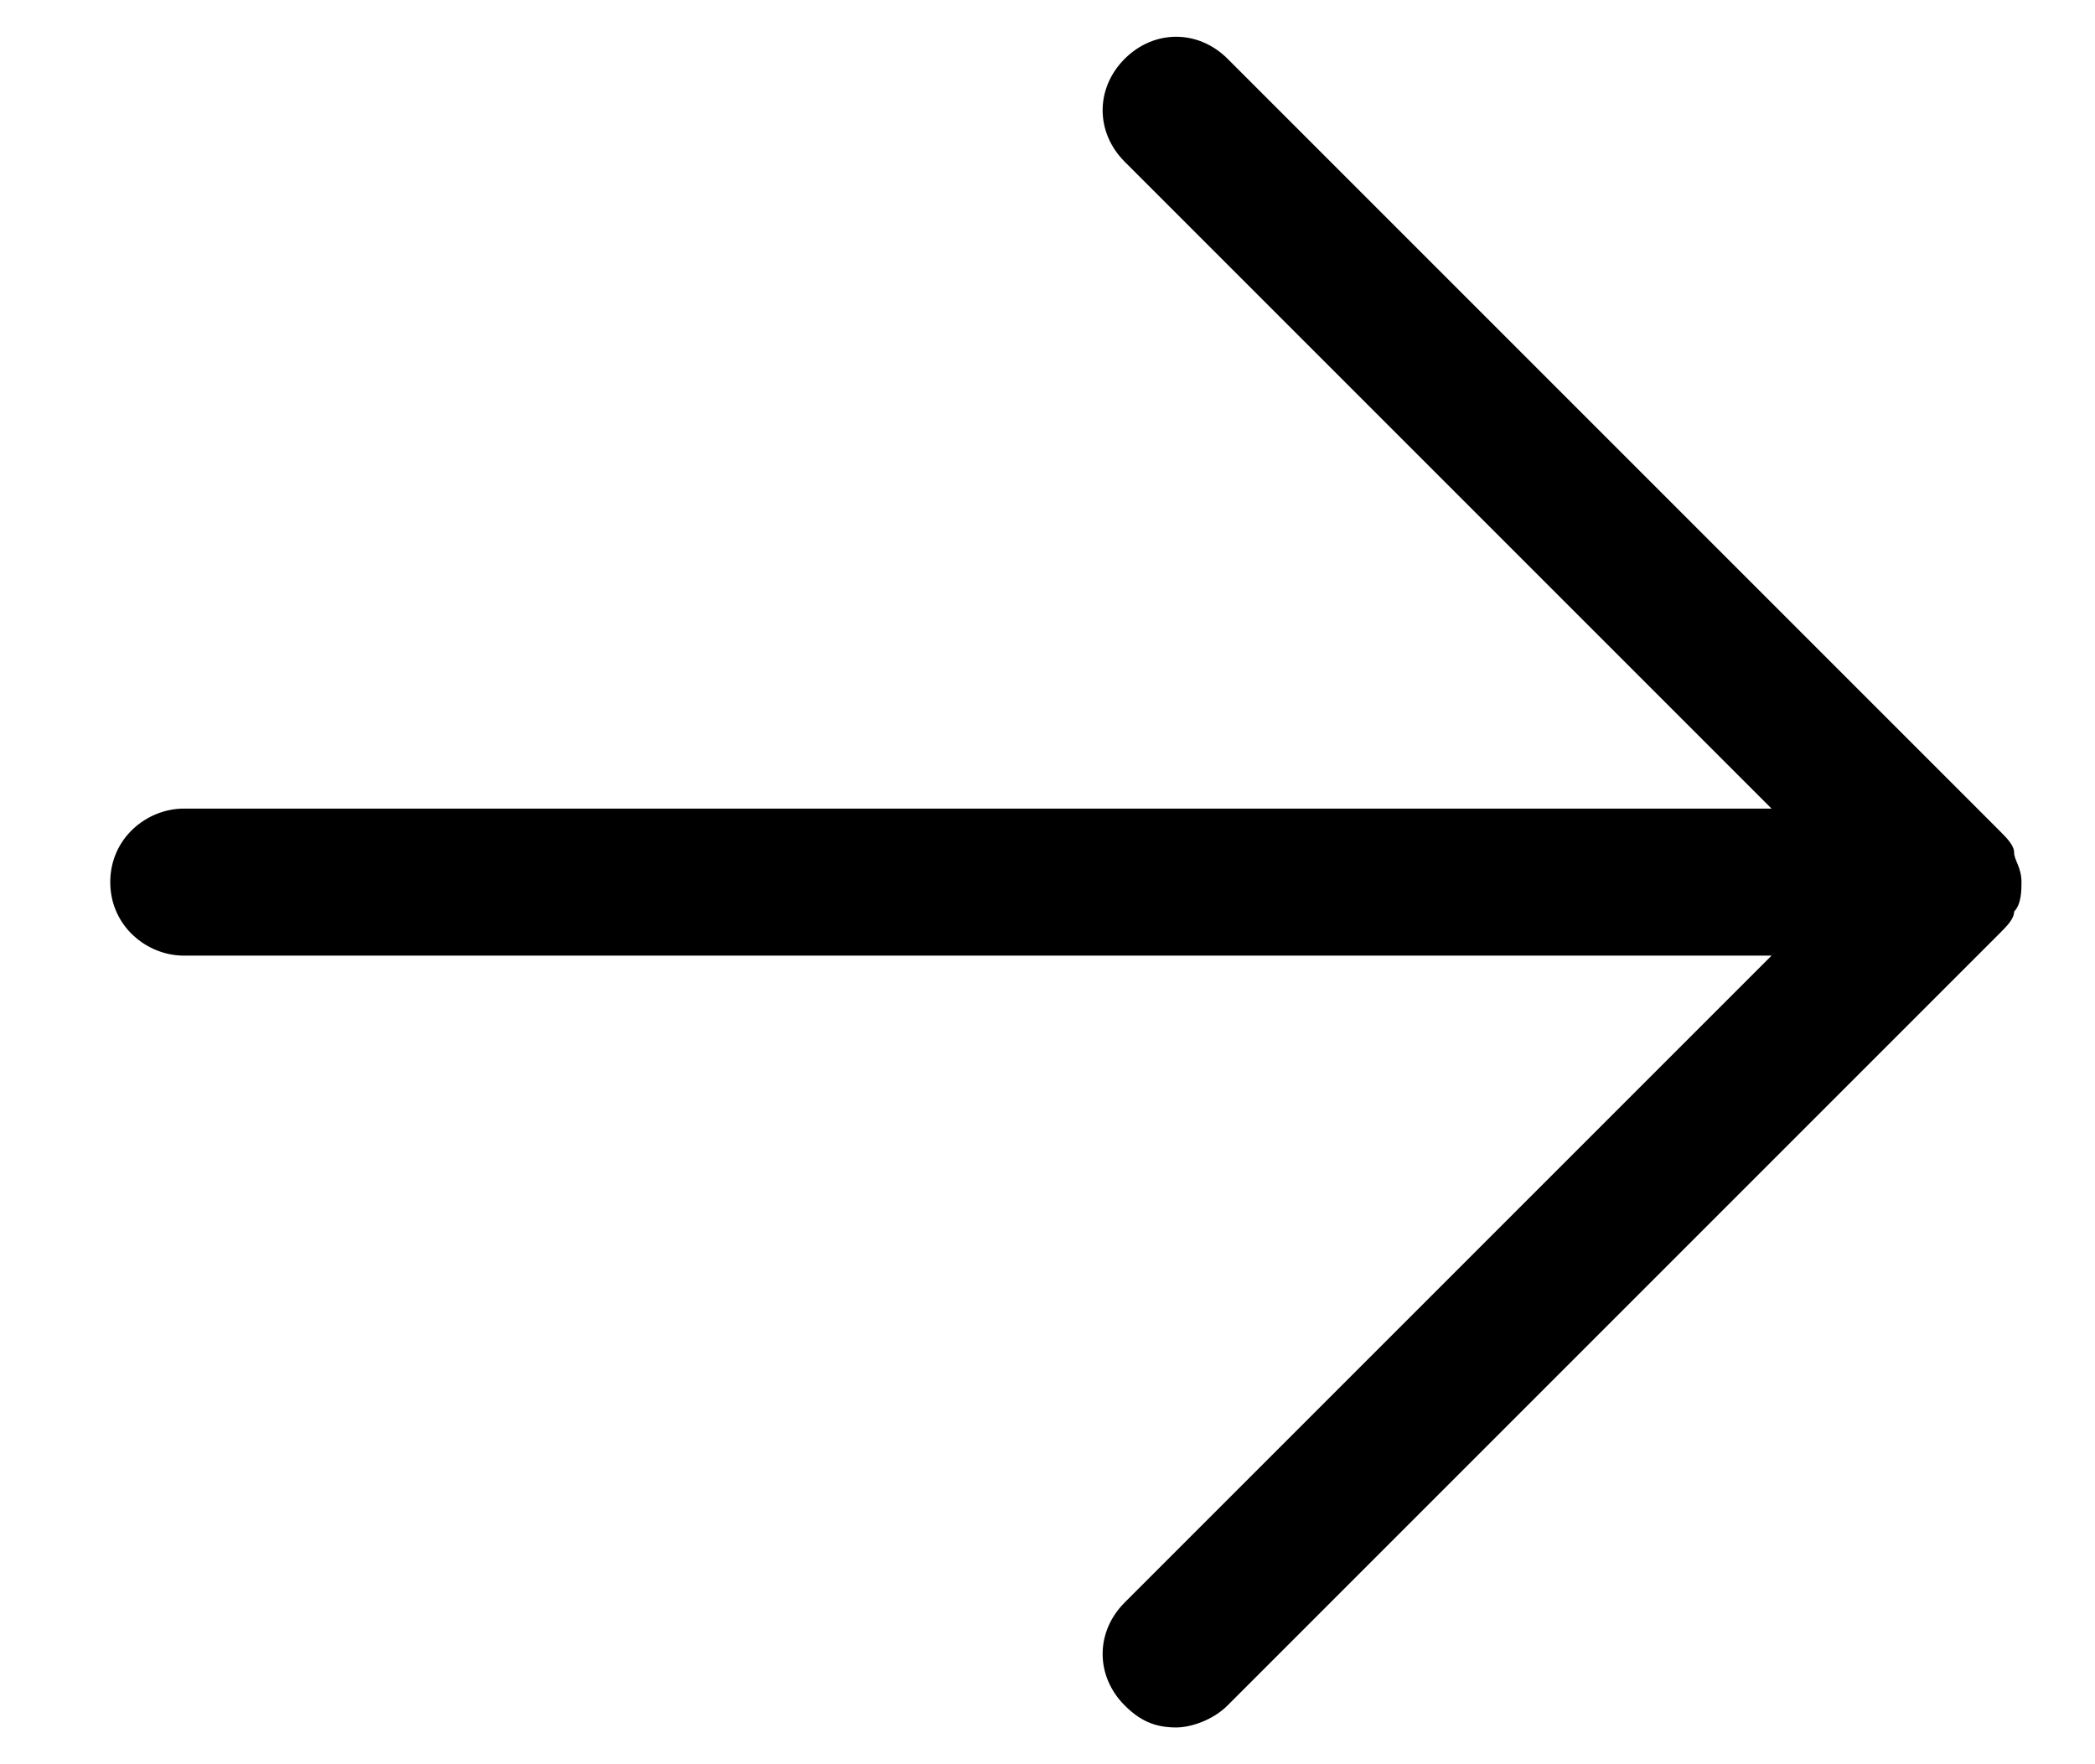 <?xml version="1.0" encoding="utf-8"?>
<!-- Generator: Adobe Illustrator 28.1.0, SVG Export Plug-In . SVG Version: 6.00 Build 0)  -->
<svg version="1.1" id="Livello_8" xmlns="http://www.w3.org/2000/svg" xmlns:xlink="http://www.w3.org/1999/xlink" x="0px" y="0px"
	 viewBox="0 0 28.5 24" style="enable-background:new 0 0 28.5 24;" xml:space="preserve">
<path d="M16,23.5c-0.3,0-0.5-0.1-0.7-0.3c-0.4-0.4-0.4-1,0-1.4l8.8-8.8H2.5c-0.5,0-1-0.4-1-1s0.5-1,1-1h21.6l-8.8-8.8
	c-0.4-0.4-0.4-1,0-1.4s1-0.4,1.4,0l10.5,10.5c0.1,0.1,0.2,0.2,0.2,0.3s0.1,0.2,0.1,0.4l0,0c0,0.1,0,0.3-0.1,0.4
	c0,0.1-0.1,0.2-0.2,0.3L16.7,23.2C16.5,23.4,16.2,23.5,16,23.5L16,23.5z"/>
</svg>
